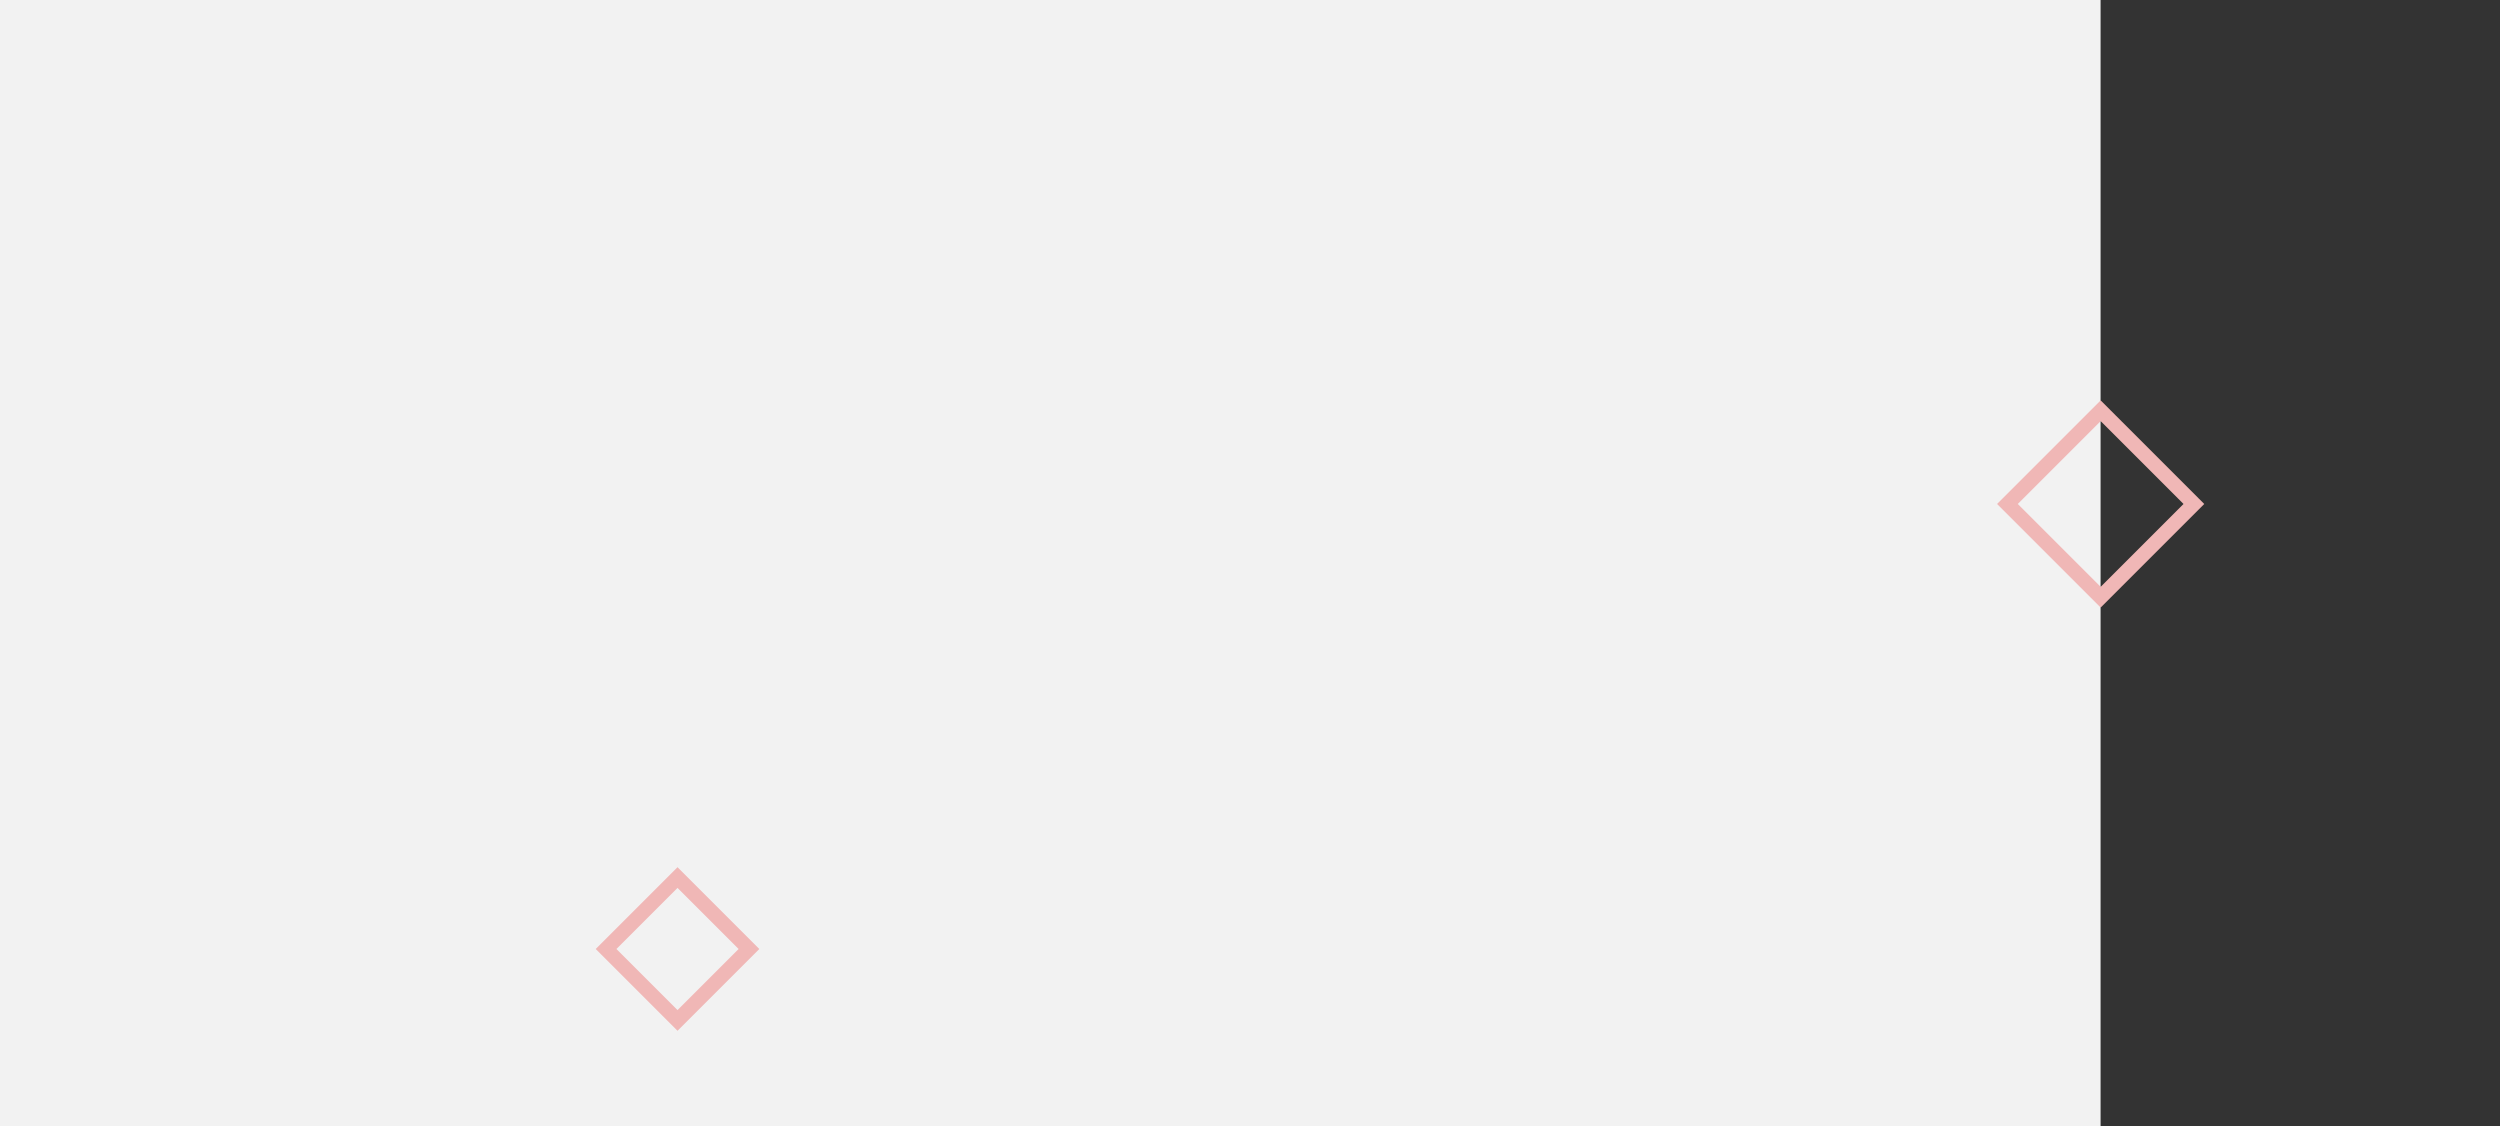 <svg width="2560" height="1153" viewBox="0 0 2560 1153" fill="none" xmlns="http://www.w3.org/2000/svg">
<rect x="0" y="0" width="2560" height="1153" fill="#333333" stroke="none"/>
<rect width="2151" height="1153" fill="#F2F2F2"/>
<rect x="2151.07" y="420.607" width="135" height="135" transform="rotate(45 2151.07 420.607)" stroke="#F0B7B6" stroke-width="15"/>
<rect x="693.771" y="898.607" width="103.469" height="103.469" transform="rotate(45 693.771 898.607)" stroke="#F0B7B6" stroke-width="15"/>
</svg>
